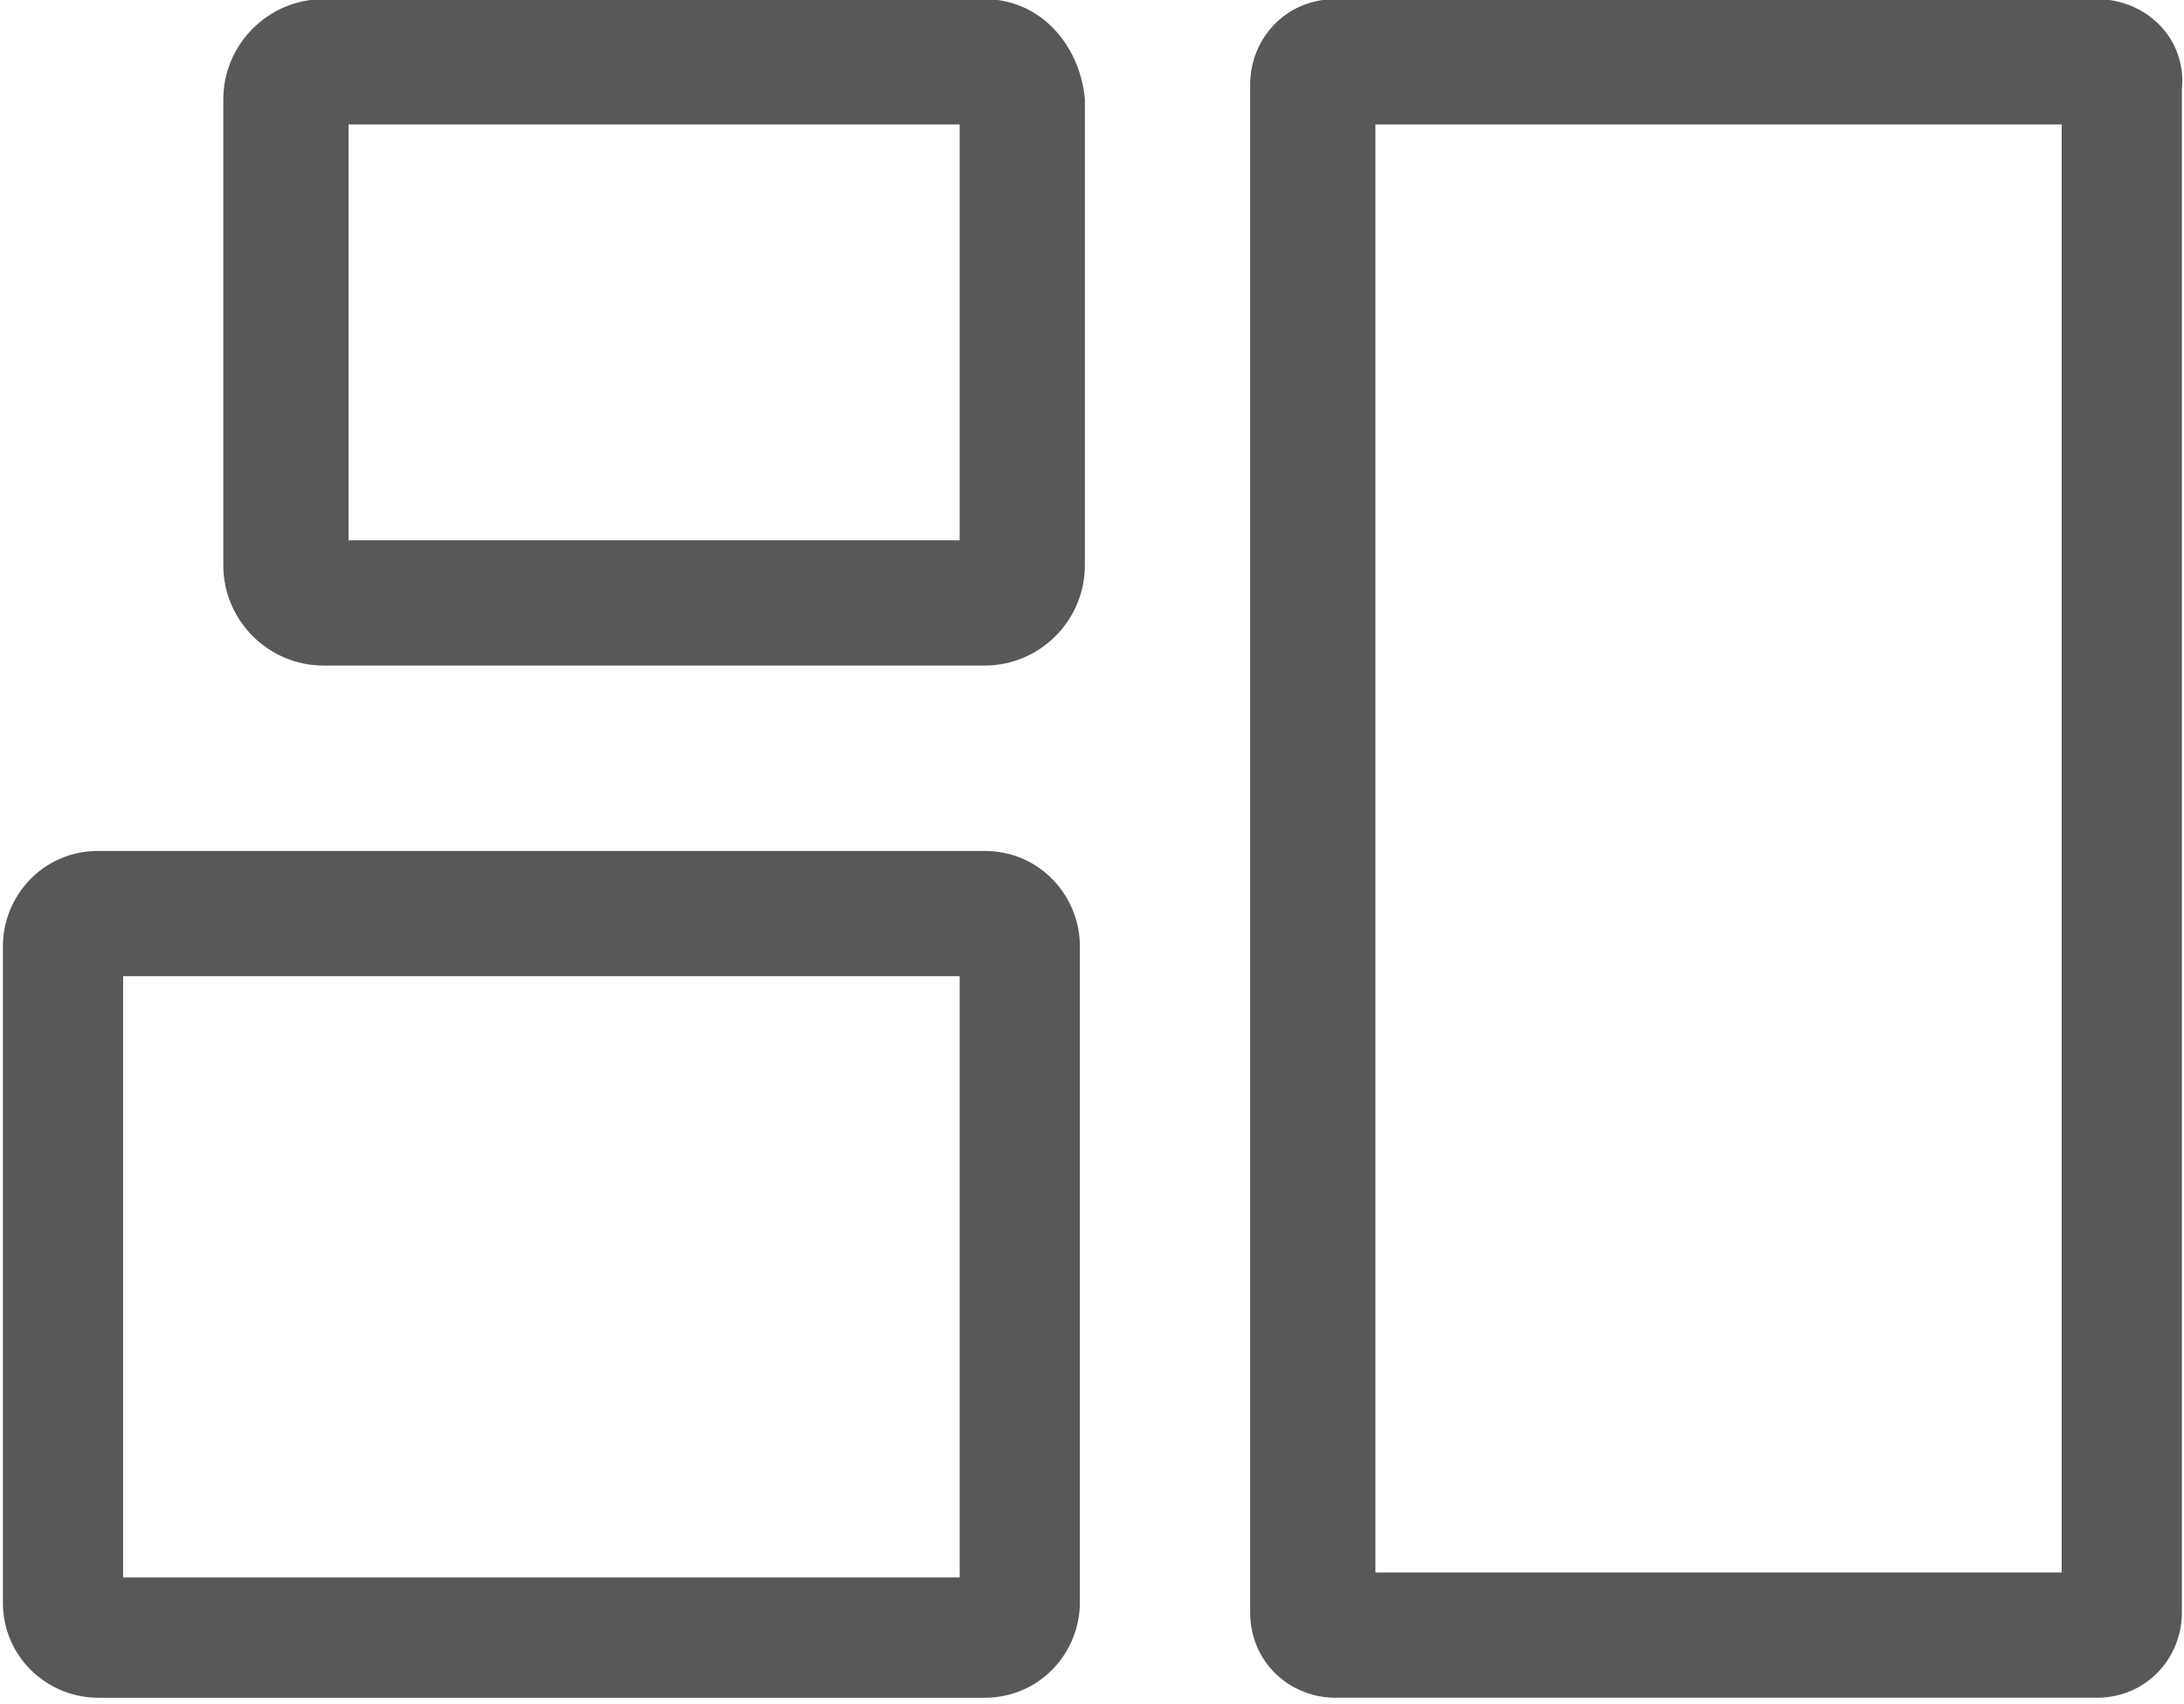 <?xml version="1.0" encoding="utf-8"?>
<!-- Generator: Adobe Illustrator 25.0.1, SVG Export Plug-In . SVG Version: 6.00 Build 0)  -->
<svg version="1.1" id="レイヤー_1" xmlns="http://www.w3.org/2000/svg" xmlns:xlink="http://www.w3.org/1999/xlink" x="0px"
	 y="0px" viewBox="0 0 43.6 34" style="enable-background:new 0 0 43.6 34;" xml:space="preserve">
<style type="text/css">
	.st0{fill:#585858;}
</style>
<g id="グループ_2166" transform="translate(-221.442 -86.817)">
	<path id="パス_2715" class="st0" d="M263.3,86.8h-15.2c-1,0-1.7,0.8-1.7,1.7c0,0,0,0,0,0V119c0,1,0.8,1.7,1.7,1.7c0,0,0,0,0,0
		h15.2c1,0,1.7-0.8,1.7-1.7V88.6C265.1,87.6,264.3,86.8,263.3,86.8z M262.6,118.2h-13.7V89.3h13.7L262.6,118.2z"/>
	<path id="パス_2716" class="st0" d="M241.1,103.8h-17.7c-1.1,0-1.9,0.9-1.9,1.9c0,0,0,0,0,0v13.1c0,1.1,0.9,1.9,1.9,1.9h17.7
		c1.1,0,1.9-0.9,1.9-1.9v-13.1C243,104.7,242.2,103.8,241.1,103.8C241.1,103.8,241.1,103.8,241.1,103.8z M240.6,118.3h-16.7v-12
		h16.7V118.3z"/>
	<path id="パス_2717" class="st0" d="M241.1,86.8h-13.2c-1.1,0-2,0.9-2,2c0,0,0,0,0,0v9.3c0,1.1,0.9,2,2,2l0,0h13.2
		c1.1,0,2-0.9,2-2v-9.3C243,87.7,242.2,86.8,241.1,86.8z M240.6,97.6h-12.2v-8.3h12.2L240.6,97.6z"/>
</g>
</svg>
